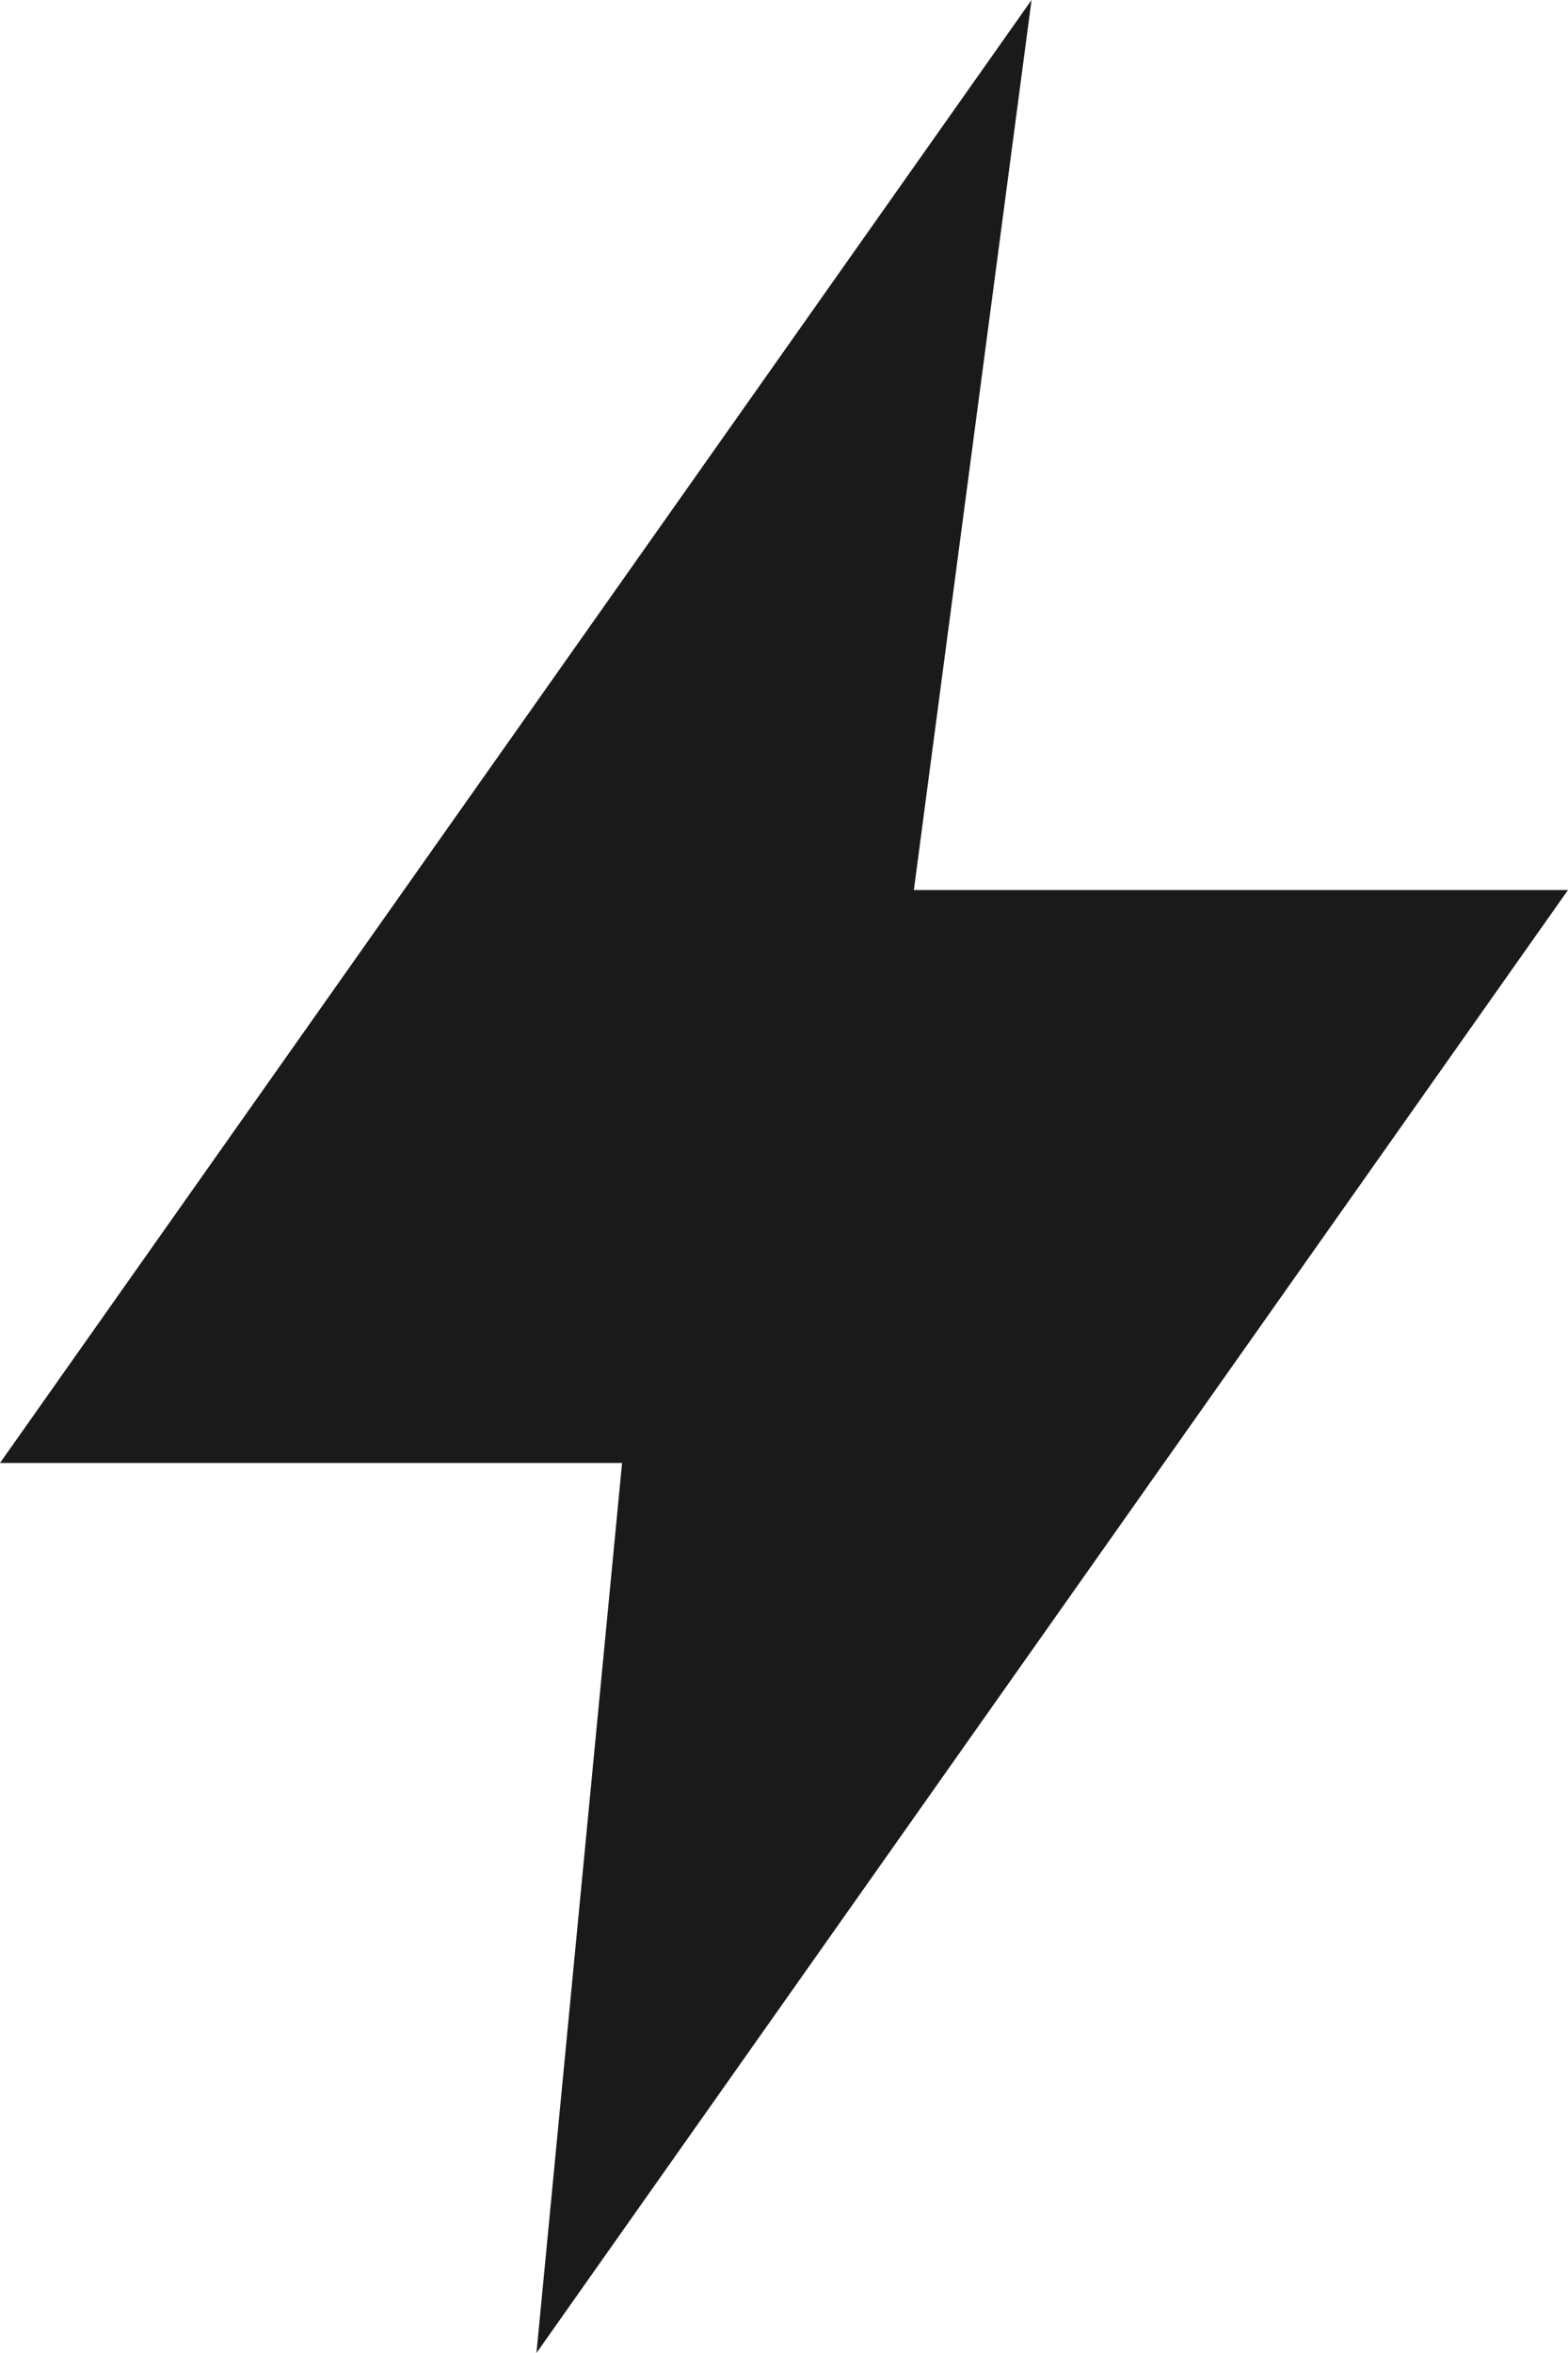 <?xml version="1.0" encoding="UTF-8"?> <svg xmlns="http://www.w3.org/2000/svg" width="16" height="24" viewBox="0 0 16 24" fill="none"><path d="M0 14.922L10.526 0L8.552 14.922H0Z" fill="#1A1A1A"></path><path d="M16 9.078L5.474 24L6.91 9.078H16Z" fill="#1A1A1A"></path></svg> 